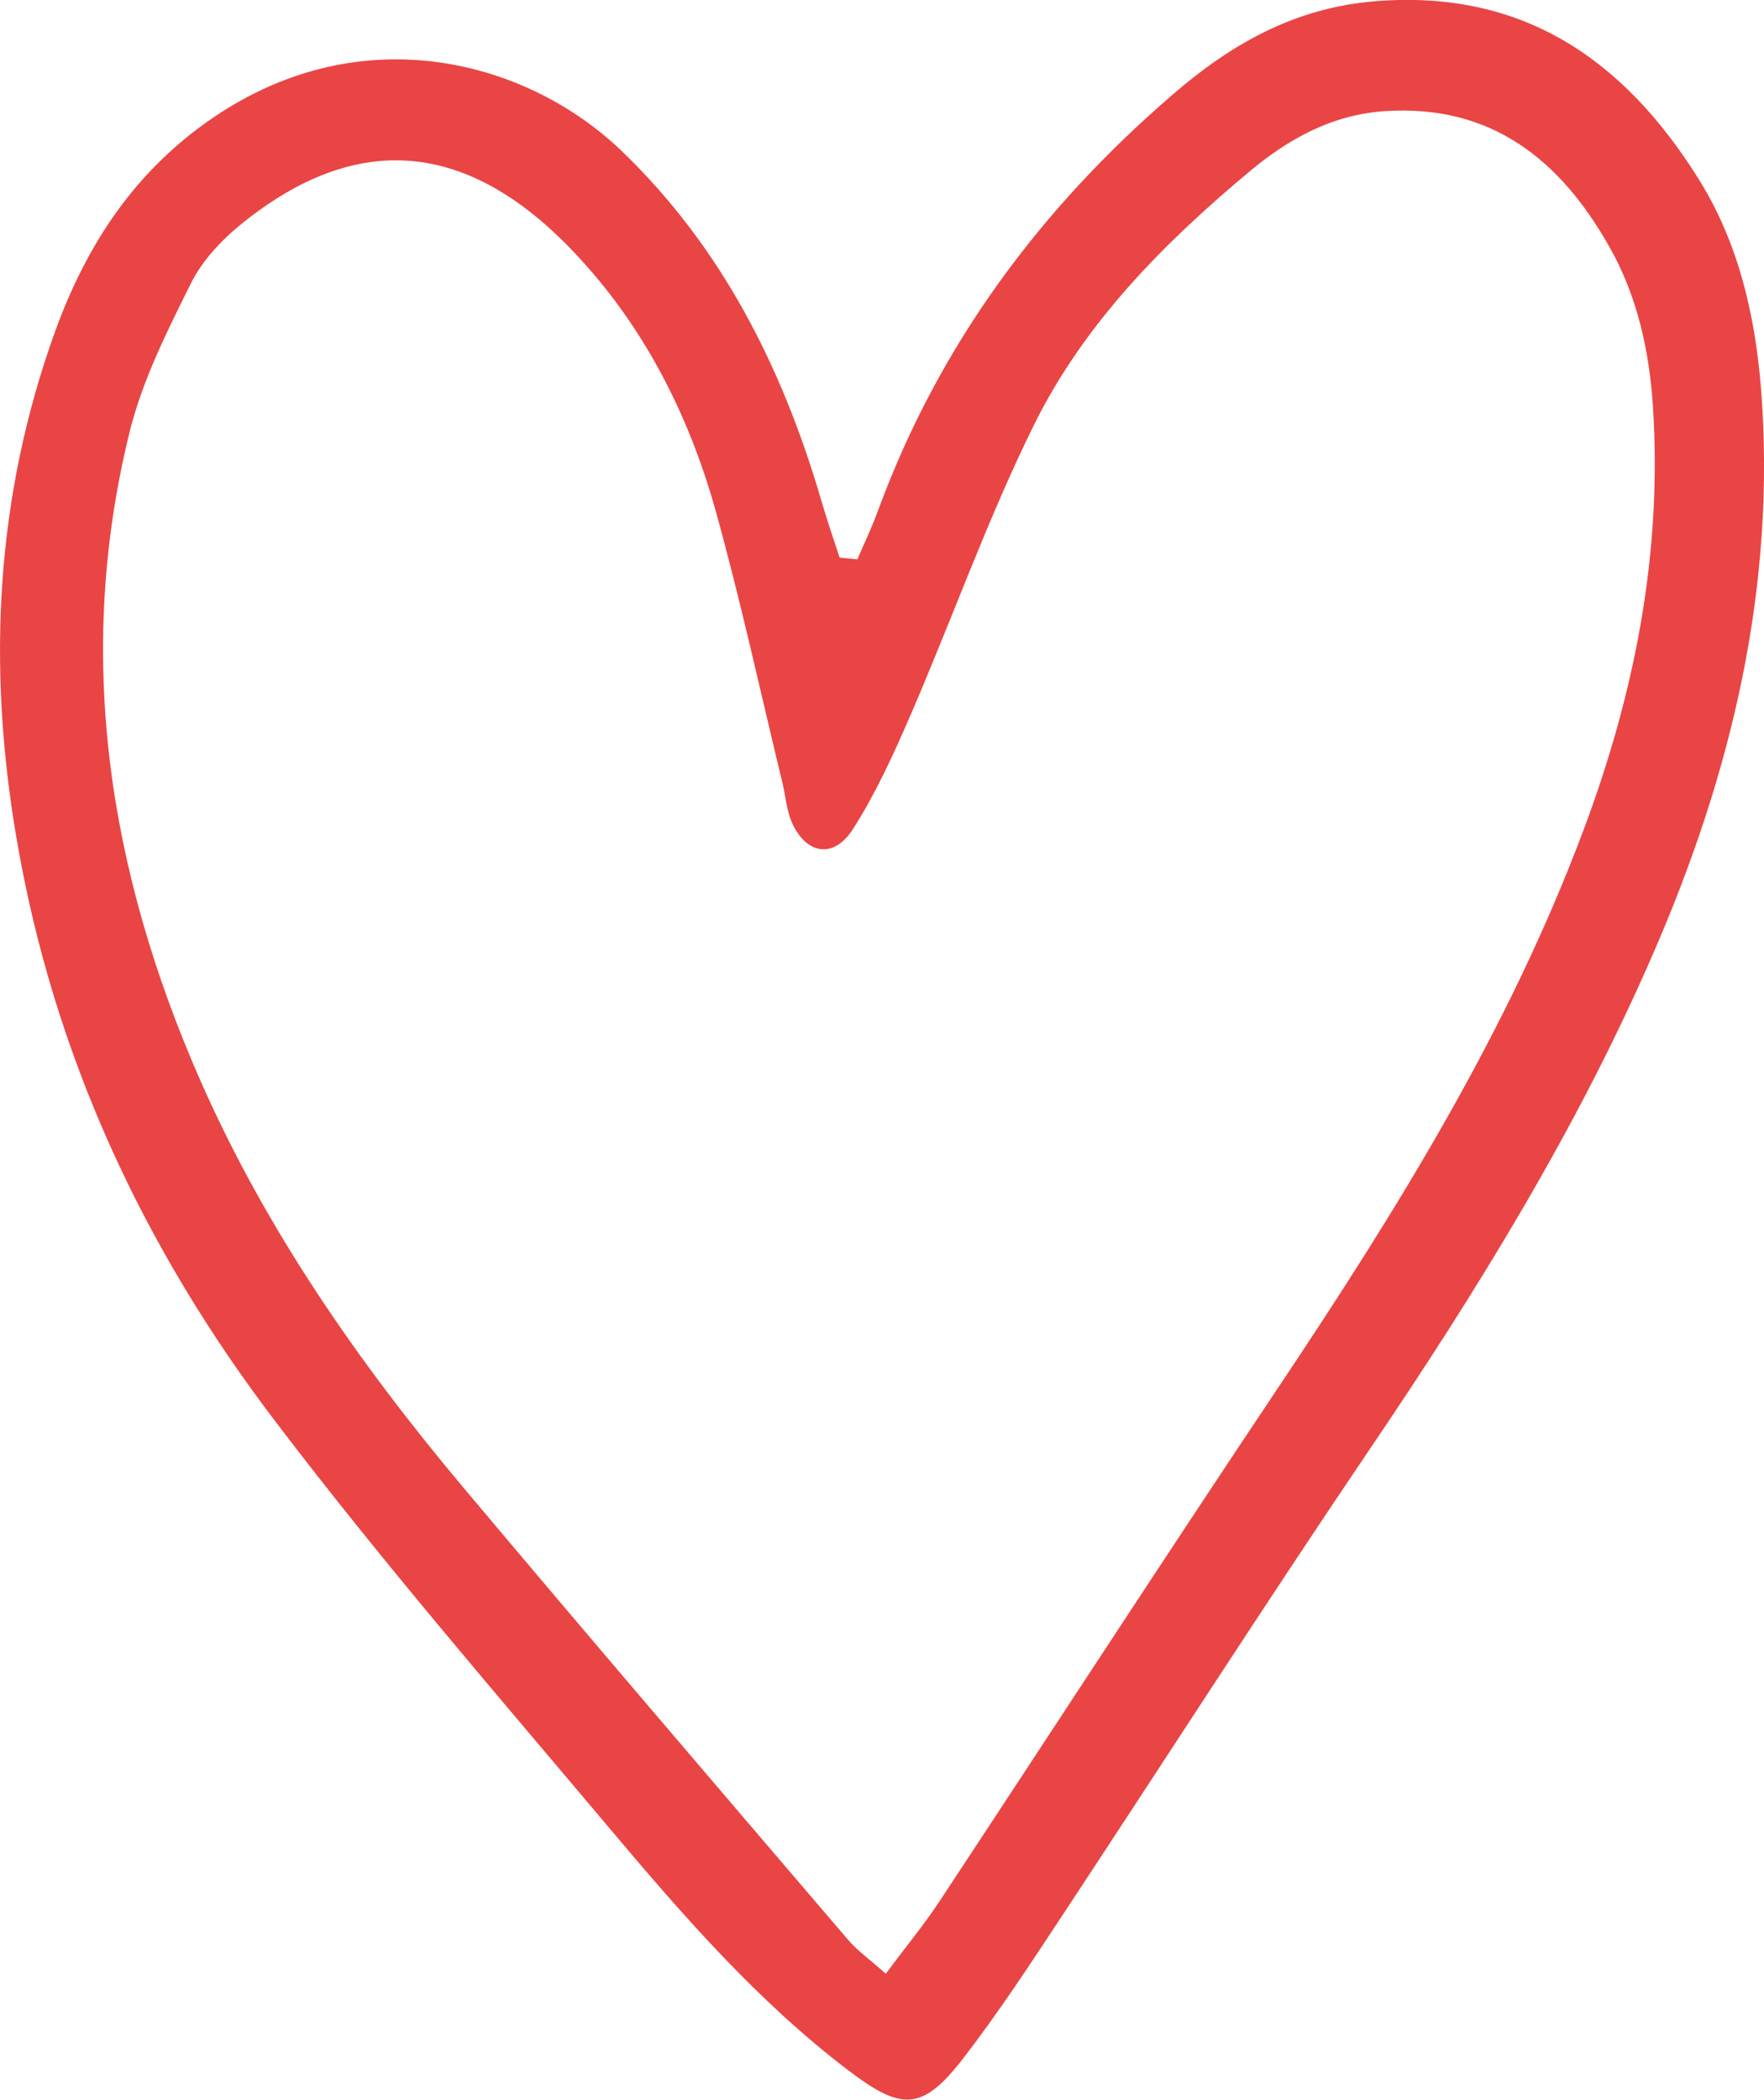<?xml version="1.0" encoding="UTF-8"?> <svg xmlns="http://www.w3.org/2000/svg" id="_Слой_2" data-name="Слой 2" viewBox="0 0 51.6 61.43"><defs><style> .cls-1 { fill: #e94545; } </style></defs><g id="OBJECTS"><path class="cls-1" d="M25.08,16.36c.21-.49,.44-.97,.62-1.47,1.78-4.82,4.74-8.8,8.61-12.13,1.69-1.46,3.54-2.52,5.87-2.72,4.36-.37,7.33,1.71,9.51,5.2,1.15,1.84,1.64,3.92,1.82,6.09,.46,5.82-.86,11.3-3.16,16.58-2.23,5.13-5.16,9.87-8.29,14.49-3.06,4.52-6.01,9.12-9.02,13.68-.93,1.41-1.86,2.83-2.89,4.16-1.19,1.53-1.8,1.48-3.32,.33-2.67-2.03-4.85-4.54-6.99-7.08-3.3-3.92-6.66-7.8-9.76-11.88C4.21,36.54,1.56,30.87,.48,24.5-.38,19.46-.13,14.52,1.61,9.7c.92-2.54,2.33-4.7,4.64-6.27,4.38-2.97,9.21-1.65,11.96,1.01,2.92,2.82,4.67,6.31,5.8,10.15,.17,.58,.36,1.15,.55,1.72,.17,.02,.35,.03,.52,.05Zm.84,41.36c.57-.77,1.1-1.41,1.55-2.09,3.32-5.03,6.6-10.08,9.95-15.09,3.45-5.16,6.71-10.41,8.9-16.26,1.5-4,2.31-8.11,2.03-12.41-.11-1.65-.47-3.25-1.29-4.68-1.43-2.52-3.44-4.14-6.54-3.94-1.54,.1-2.81,.8-3.95,1.75-2.53,2.11-4.85,4.45-6.32,7.42-1.37,2.77-2.4,5.69-3.63,8.53-.49,1.13-1.01,2.27-1.67,3.3-.56,.88-1.37,.75-1.79-.2-.15-.35-.18-.76-.27-1.14-.65-2.68-1.23-5.37-1.97-8.02-.79-2.8-2.11-5.38-4.11-7.49-3.12-3.31-6.36-3.57-9.71-.88-.6,.48-1.19,1.1-1.52,1.78-.7,1.4-1.42,2.84-1.79,4.34-1.61,6.54-.61,12.85,2.06,18.94,1.92,4.37,4.62,8.25,7.67,11.89,3.73,4.44,7.51,8.85,11.28,13.26,.28,.33,.64,.58,1.11,1Z"></path></g></svg> 